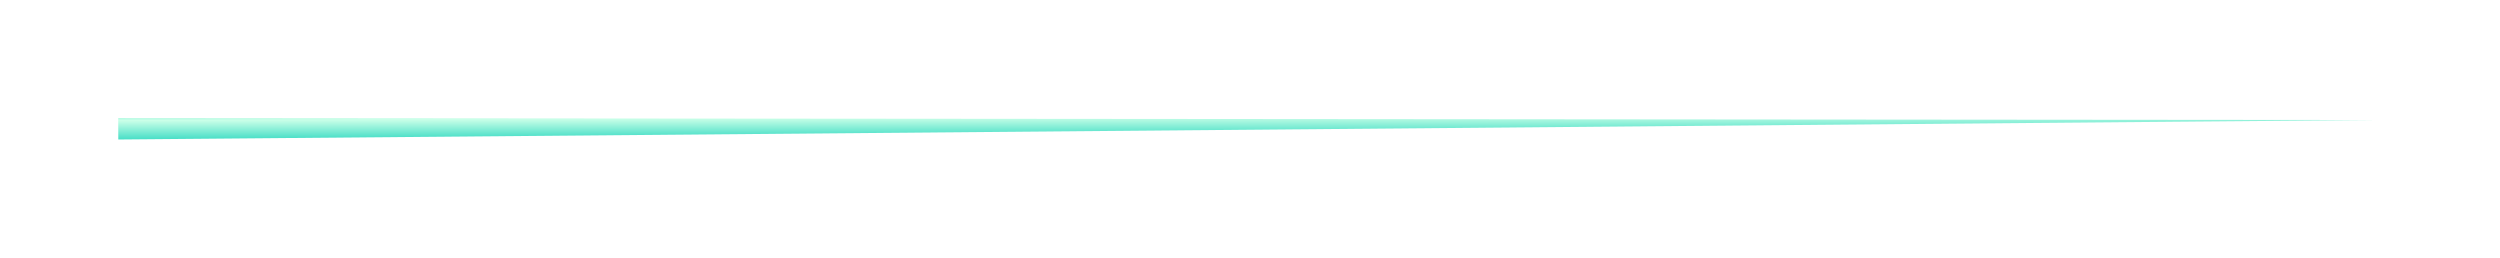 <svg width="233" height="24" viewBox="0 0 233 24" fill="none" xmlns="http://www.w3.org/2000/svg">
<g filter="url(#filter0_d_605_5925)">
<path d="M11.017 11C11.02 11.667 11.023 12.333 11.025 13C14.525 12.97 18.026 12.94 21.526 12.909C84.531 12.365 147.535 11.82 210.54 11.276C214.04 11.245 217.541 11.215 221.041 11.185C217.541 11.182 214.04 11.179 210.54 11.176C147.533 11.12 84.526 11.065 21.518 11.009C18.018 11.006 14.518 11.003 11.017 11Z" fill="url(#paint0_linear_605_5925)"/>
</g>
<defs>
<filter id="filter0_d_605_5925" x="0.018" y="0" width="232.023" height="24" filterUnits="userSpaceOnUse" color-interpolation-filters="sRGB">
<feFlood flood-opacity="0" result="BackgroundImageFix"/>
<feColorMatrix in="SourceAlpha" type="matrix" values="0 0 0 0 0 0 0 0 0 0 0 0 0 0 0 0 0 0 127 0" result="hardAlpha"/>
<feOffset/>
<feGaussianBlur stdDeviation="5.5"/>
<feComposite in2="hardAlpha" operator="out"/>
<feColorMatrix type="matrix" values="0 0 0 0 0.202 0 0 0 0 1 0 0 0 0 0.661 0 0 0 0.89 0"/>
<feBlend mode="normal" in2="BackgroundImageFix" result="effect1_dropShadow_605_5925"/>
<feBlend mode="normal" in="SourceGraphic" in2="effect1_dropShadow_605_5925" result="shape"/>
</filter>
<linearGradient id="paint0_linear_605_5925" x1="111.641" y1="15.61" x2="111.602" y2="5.61" gradientUnits="userSpaceOnUse">
<stop offset="0.25" stop-color="#22D5BD"/>
<stop offset="0.476" stop-color="#CAFFE8"/>
<stop offset="0.673" stop-color="#22D5BD"/>
</linearGradient>
</defs>
</svg>
